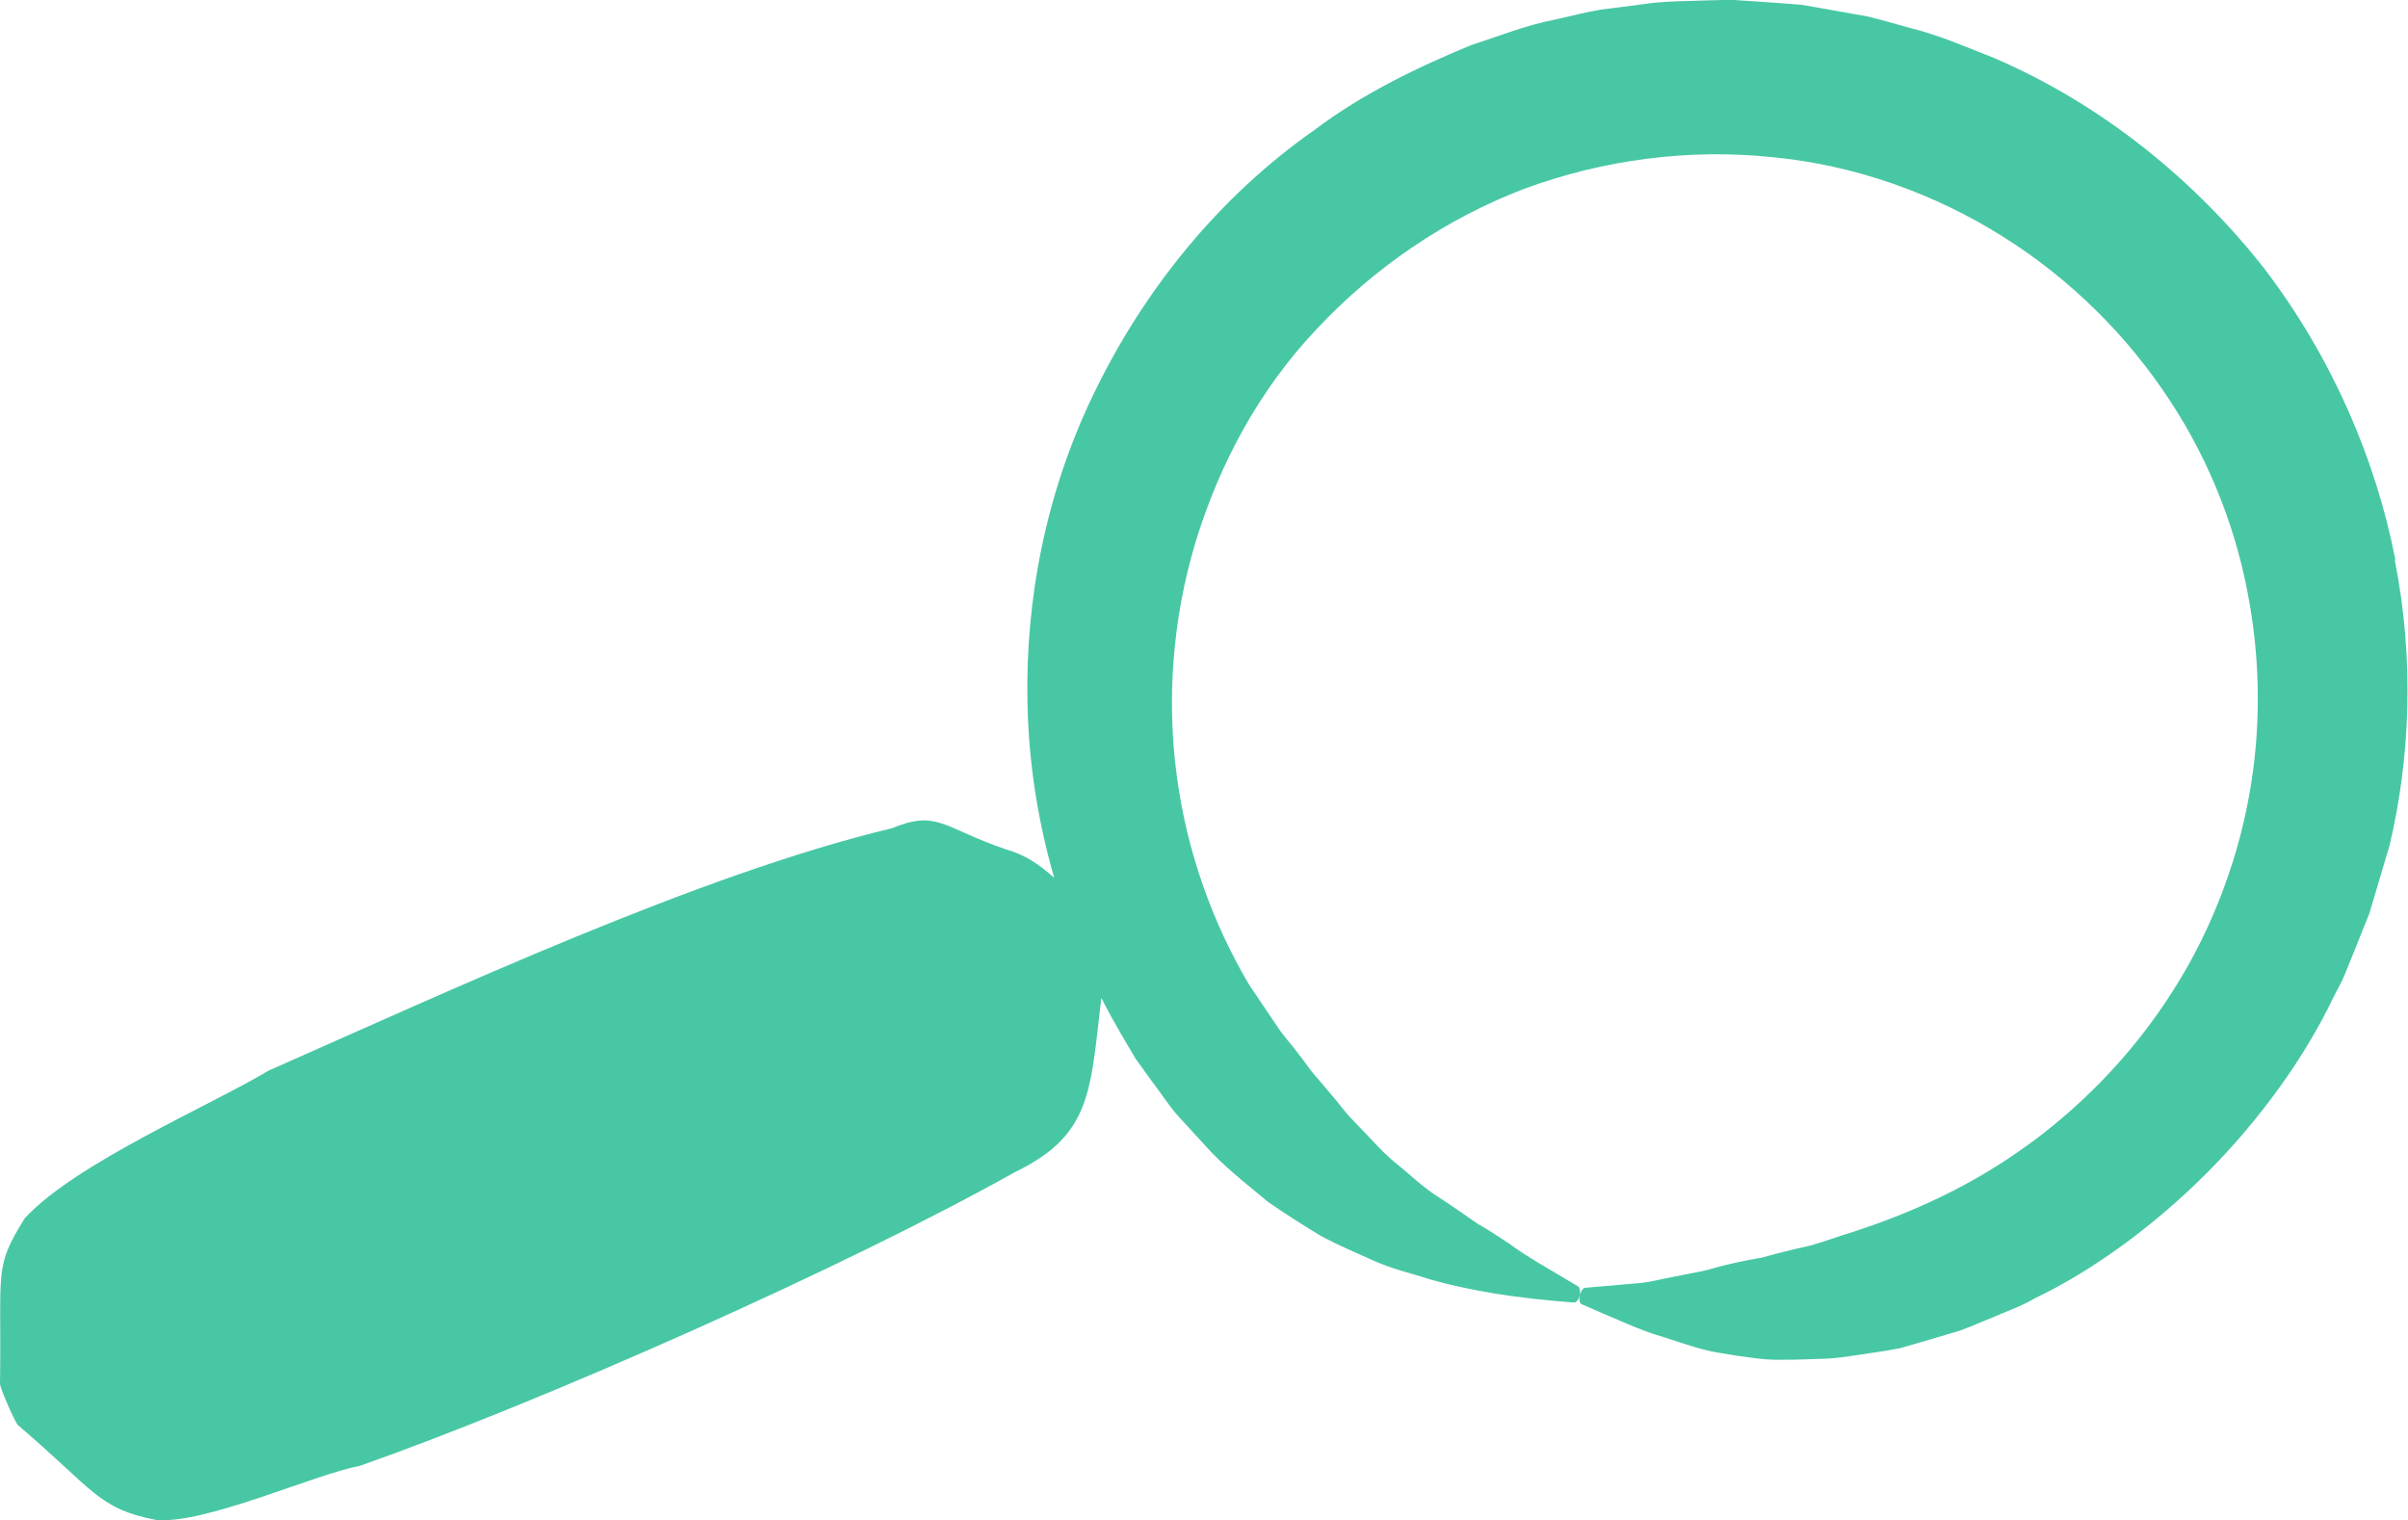 <?xml version="1.0" encoding="UTF-8"?>
<svg id="Calque_2" data-name="Calque 2" xmlns="http://www.w3.org/2000/svg" viewBox="0 0 125.83 79.43">
  <defs>
    <style>
      .cls-1 {
        fill: #48c7a5;
      }
    </style>
  </defs>
  <g id="Txt_et_illustrations" data-name="Txt et illustrations">
    <path class="cls-1" d="M125.17,29.25c-1.02-5.24-3.3-10.56-6.85-15.22-3.61-4.59-8.44-8.56-14.12-11-1.44-.56-2.85-1.19-4.36-1.56-.75-.2-1.49-.43-2.25-.61l-2.3-.41-1.15-.2-1.17-.09L90.63,0c-.78-.01-1.57.03-2.35.05-.78.02-1.57.04-2.34.16l-2.33.3c-.77.13-1.53.33-2.29.5-1.54.29-3,.88-4.48,1.36-2.87,1.19-5.69,2.56-8.15,4.42-5.05,3.53-8.93,8.42-11.48,13.67-2.58,5.26-3.63,10.93-3.52,16.24.06,3.23.57,6.31,1.4,9.17-.85-.75-1.52-1.2-2.53-1.49-3.32-1.14-3.57-2.08-5.96-1.1-10.03,2.39-23.26,8.56-32.56,12.66-3.11,1.86-10.09,4.84-12.74,7.71C-.34,66.27.09,66.29,0,72.32c0,.08.14.47.37,1,.25.59.5,1.08.56,1.14,4,3.41,4.19,4.37,7.22,4.96,2.54.25,8.35-2.41,10.64-2.82,9.6-3.38,25.35-10.37,34.24-15.35,4-1.94,3.94-4.17,4.52-9.11.33.66.69,1.3,1.03,1.89.26.44.51.87.76,1.29.28.39.56.78.83,1.15.56.73,1.01,1.46,1.58,2.05.55.6,1.07,1.16,1.56,1.7,1.01,1.04,2.06,1.83,2.96,2.59.98.68,1.91,1.26,2.8,1.8.93.49,1.86.88,2.77,1.29.92.41,1.93.64,2.95.97,2.07.58,4.47.97,7.46,1.19.11.01.23-.13.29-.34.06-.23.02-.45-.09-.51-1.61-.97-2.62-1.51-3.62-2.25-.51-.34-1.03-.68-1.64-1.03-.59-.41-1.25-.88-2.07-1.41-.83-.53-1.44-1.15-2.02-1.61-.59-.46-1.04-.94-1.44-1.37-.4-.42-.76-.8-1.1-1.15-.33-.35-.59-.73-.89-1.07-.29-.35-.58-.69-.89-1.05-.32-.35-.6-.79-.95-1.23-.33-.46-.78-.91-1.17-1.53-.4-.6-.86-1.28-1.39-2.06-1.88-3.18-3.24-6.89-3.77-10.86-.54-3.96-.25-8.19.97-12.25,1.23-4.05,3.31-7.96,6.33-11.14,2.98-3.19,6.72-5.76,10.84-7.33,4.14-1.53,8.61-2.11,12.95-1.66,4.35.41,8.53,1.92,12.08,4.16,3.57,2.24,6.53,5.22,8.71,8.55,2.19,3.32,3.55,6.99,4.16,10.55.45,2.52.67,5.83.1,9.44-.56,3.61-1.92,7.46-4.08,10.84-2.14,3.4-5.03,6.31-8.05,8.4-3.02,2.12-6.14,3.39-8.62,4.2-.89.27-1.64.56-2.32.74-.68.15-1.27.29-1.79.43-.26.07-.51.14-.74.2-.24.04-.46.08-.67.12-.43.08-.83.17-1.23.27-.4.09-.8.23-1.24.32-.44.09-.92.18-1.47.29-.55.09-1.19.29-1.94.34-.76.07-1.63.14-2.65.23-.11,0-.22.15-.28.36-.06.23-.02.45.09.5,1.78.76,3.13,1.4,4.29,1.72,1.15.37,2.07.71,3.04.84.48.09.98.16,1.51.23.54.08,1.12.13,1.78.11.66,0,1.41-.03,2.27-.06.86-.06,1.82-.24,2.95-.4.25-.04.51-.09.78-.14.27-.08.55-.15.84-.24.59-.17,1.22-.36,1.9-.56.69-.18,1.36-.52,2.09-.8.72-.32,1.51-.58,2.25-1.02,3.09-1.48,6.27-3.83,9.02-6.59,2.75-2.77,5.07-6,6.56-9.12.19-.39.41-.75.57-1.14.16-.39.31-.76.46-1.13.3-.74.58-1.45.85-2.12.41-1.38.77-2.59,1.06-3.57,1.06-4.48,1.31-9.64.27-14.89Z"/>
  </g>
</svg>